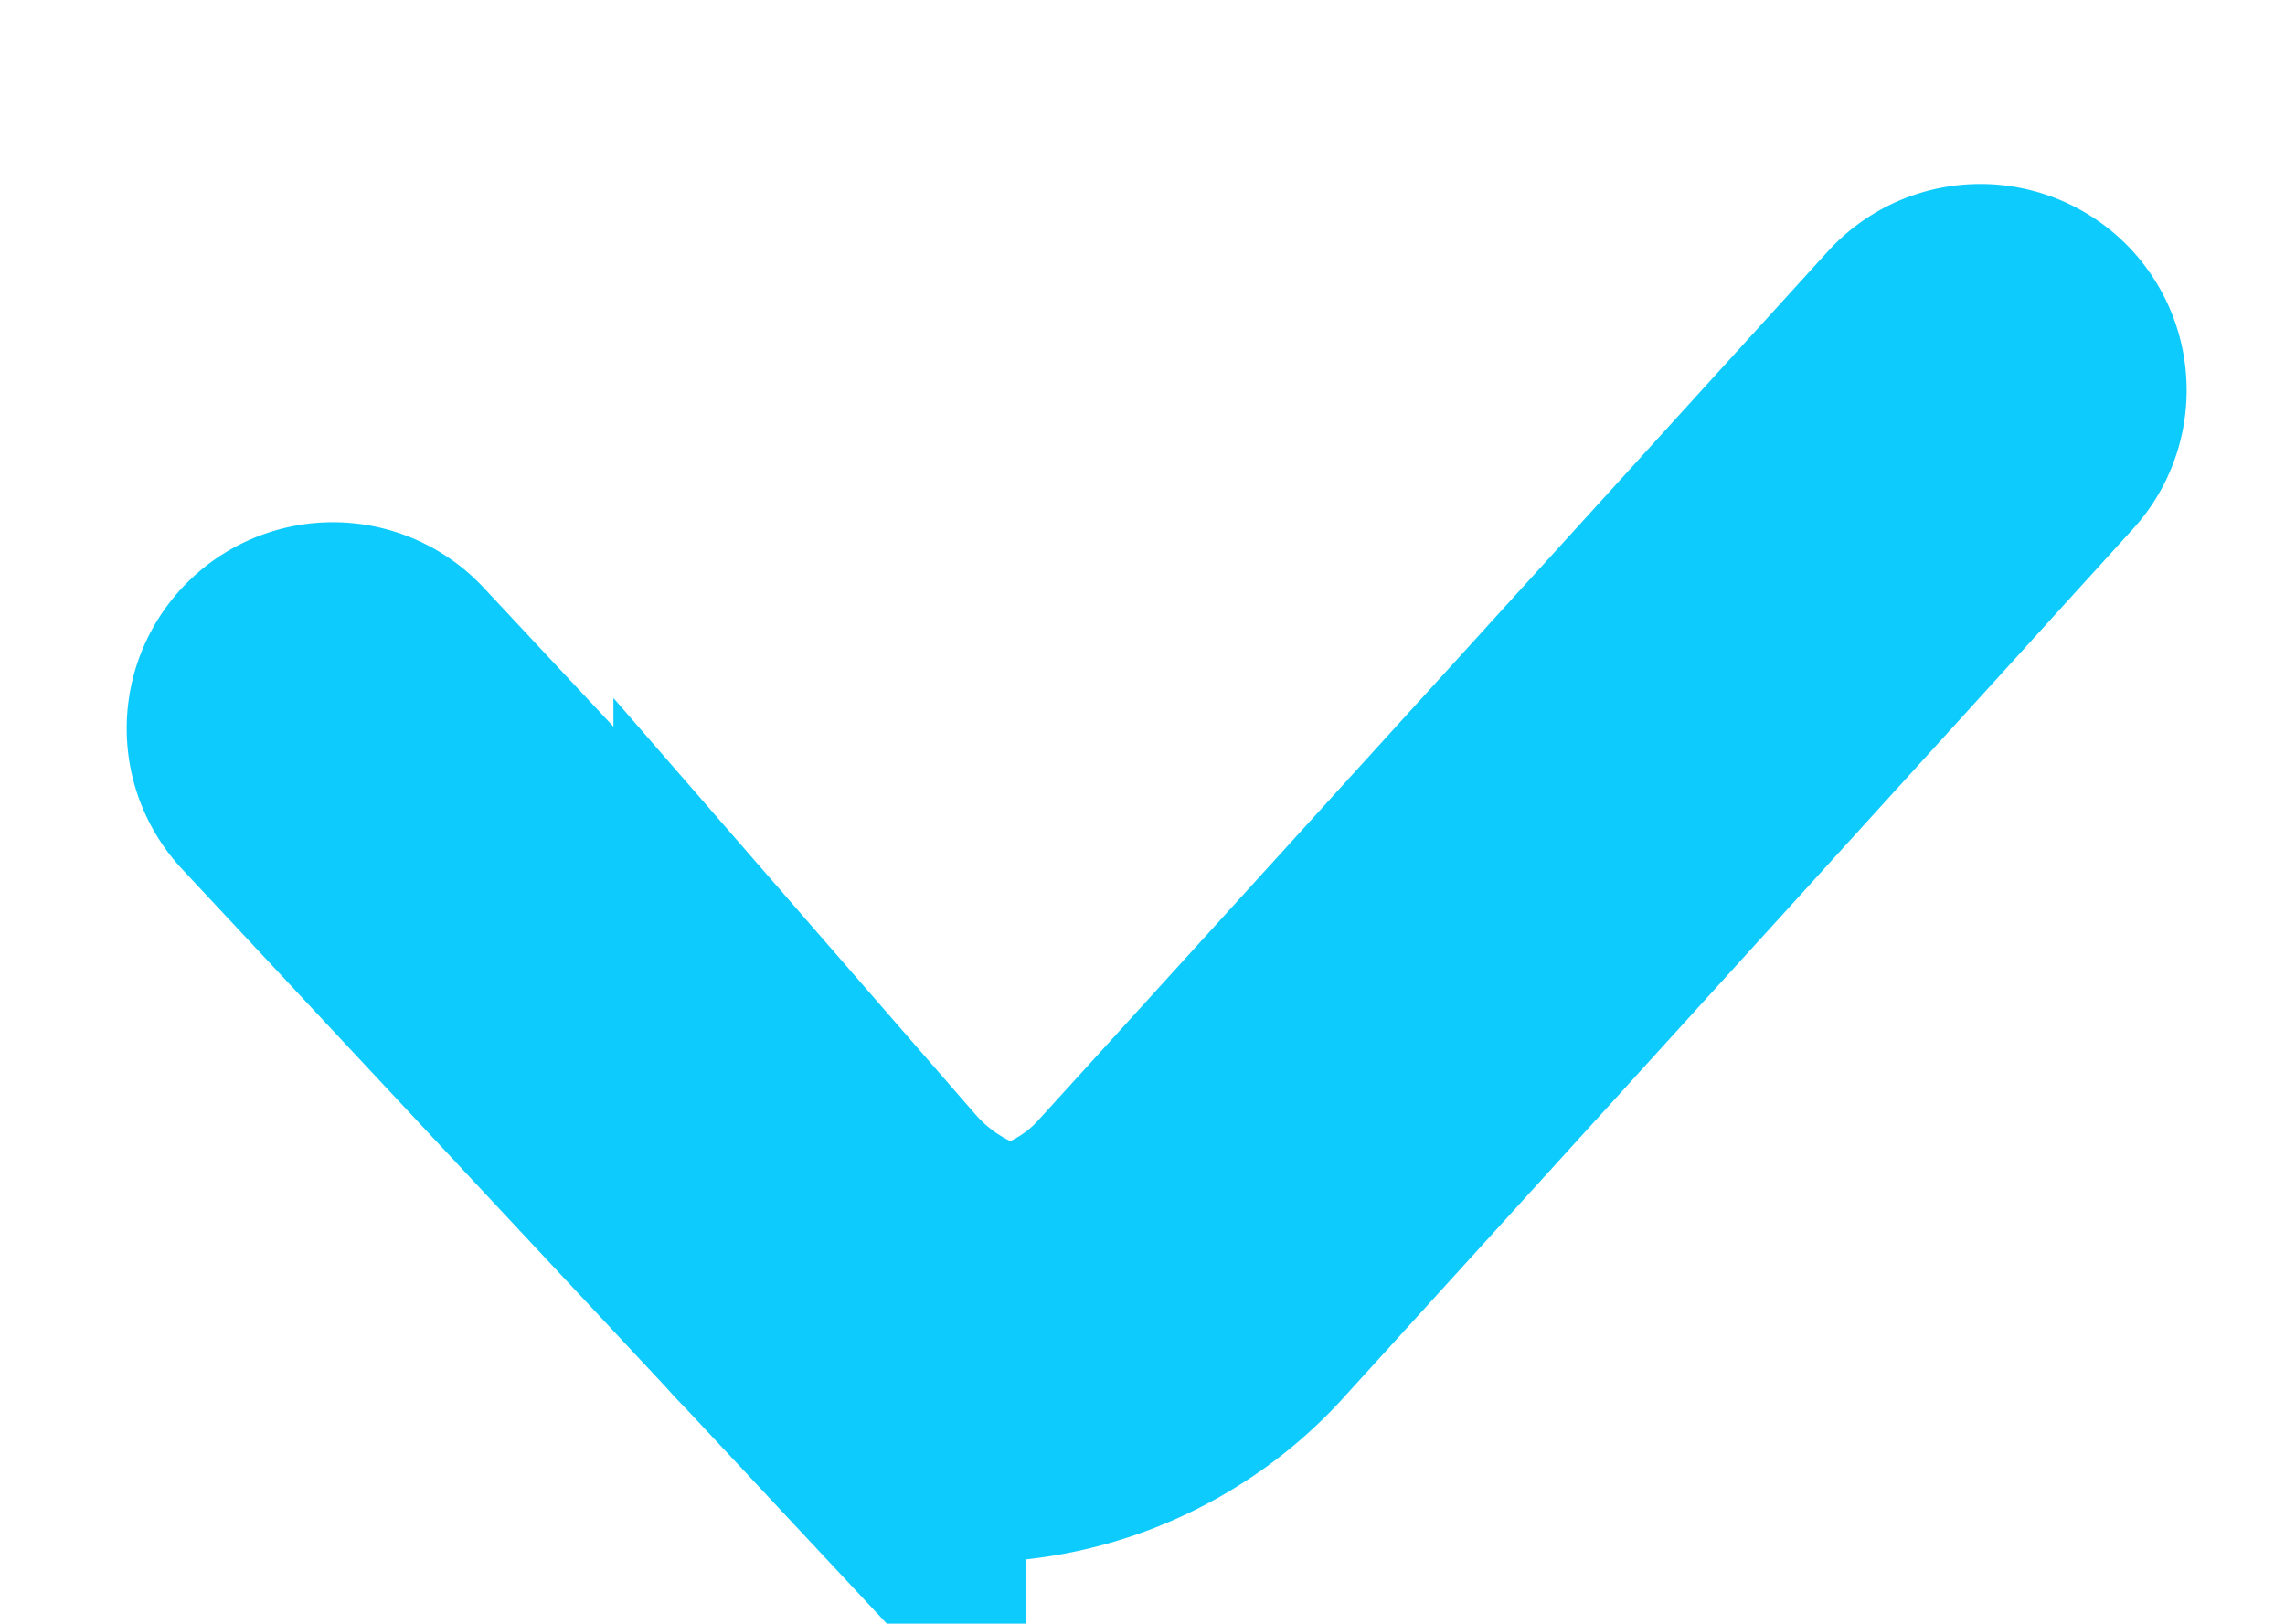 <svg xmlns="http://www.w3.org/2000/svg" width="13.848" height="9.841" viewBox="0 0 13.848 9.841"><defs><style>.a{fill:none;stroke:#0ecbfd;stroke-linecap:round;stroke-width:2.5px;}</style></defs><path class="a" d="M3.837,3.265l3.111,3a1.917,1.917,0,0,0,1.162.573,1.794,1.794,0,0,0,1.072-.615L13.7.695" transform="translate(-1.643 0.954) rotate(3)"/></svg>